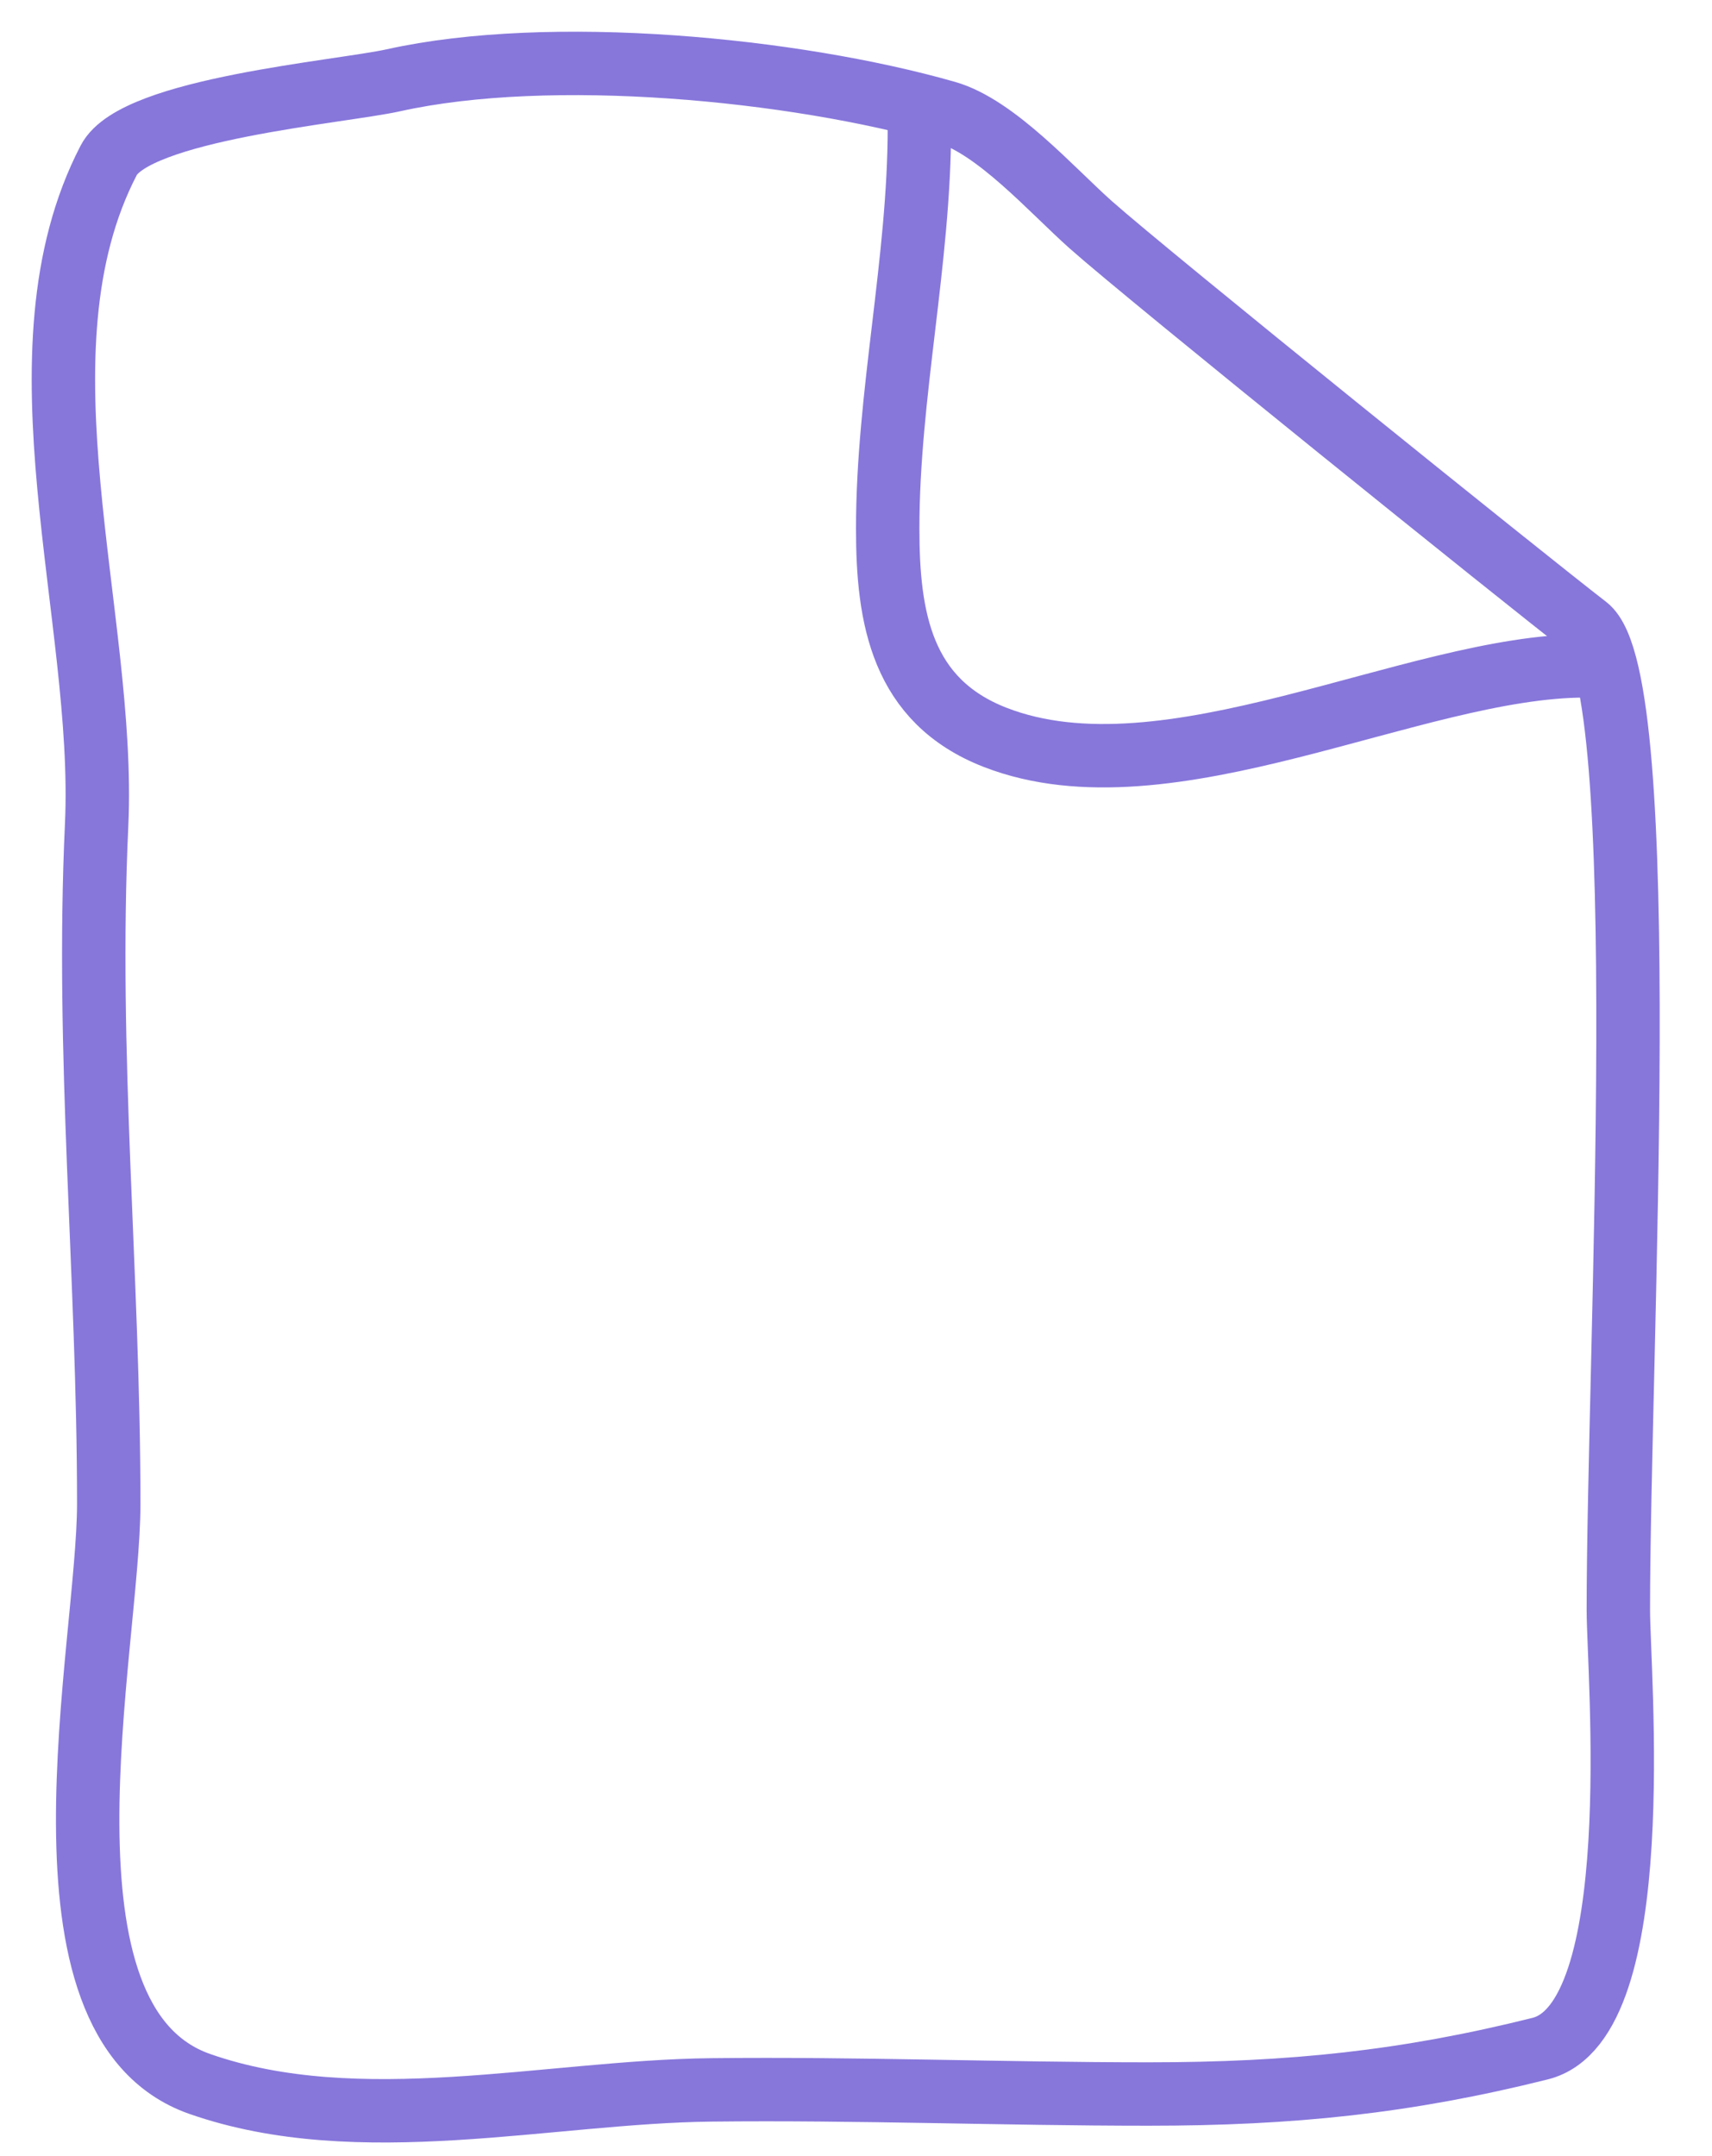 <?xml version="1.0" encoding="UTF-8"?> <svg xmlns="http://www.w3.org/2000/svg" width="27" height="34" viewBox="0 0 27 34" fill="none"> <path d="M25.023 9.885C26.095 10.712 25.523 21.385 25.523 25.385C25.523 26.389 26.004 31.877 24.291 32.305C22.177 32.834 20.366 33.021 18.113 33.021C15.817 33.021 13.518 32.93 11.216 32.956C8.649 32.984 5.662 33.741 3.15 32.862C0.351 31.882 1.715 25.971 1.715 23.716C1.715 20.104 1.355 16.645 1.524 13.008C1.676 9.73 0.143 5.551 1.715 2.527C2.136 1.718 5.379 1.45 6.205 1.266C8.681 0.716 12.52 1.085 14.925 1.772C15.705 1.995 16.587 2.997 17.202 3.544C18.131 4.369 24.04 9.127 25.023 9.885Z" stroke="#8777DB" stroke-linecap="round"></path> <path d="M14.5 2C14.5 4.119 14 6.225 14 8.338C14 9.744 14.217 11.053 15.696 11.628C18.418 12.686 22.294 10.5 25 10.5" stroke="#8777DB" stroke-linecap="round"></path> </svg> 